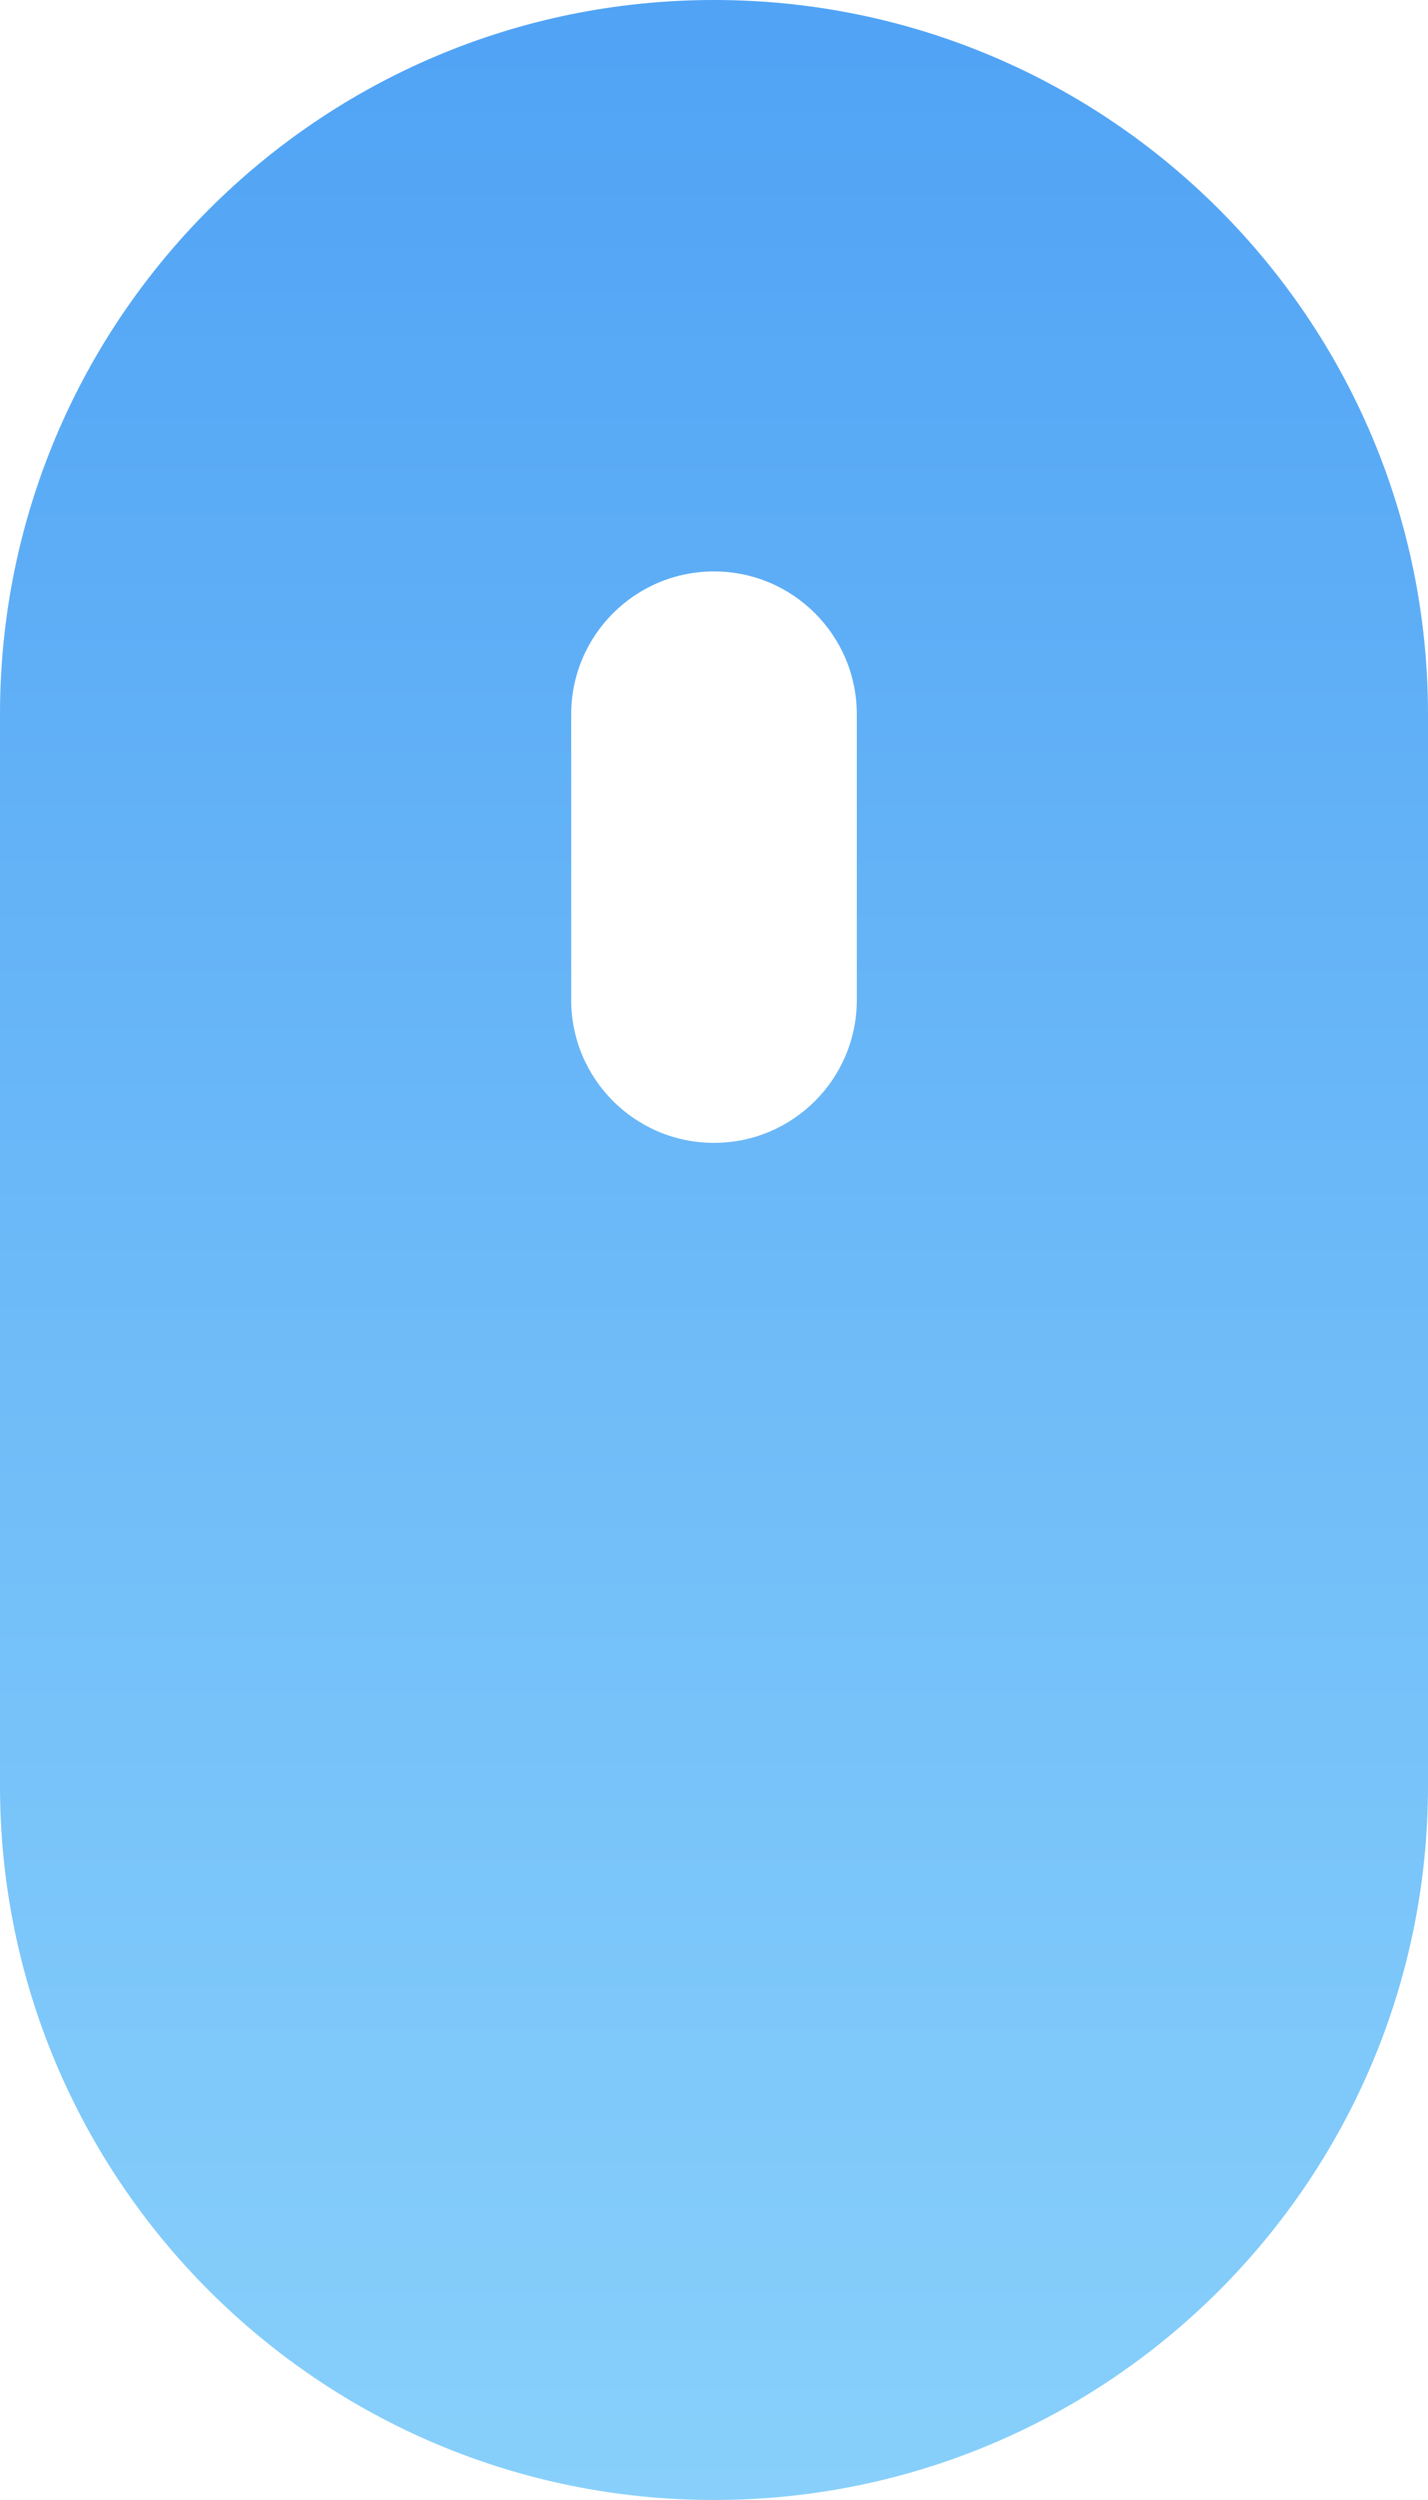 <?xml version="1.0" encoding="UTF-8"?>
<svg width="20px" height="35px" viewBox="0 0 20 35" version="1.1" xmlns="http://www.w3.org/2000/svg" xmlns:xlink="http://www.w3.org/1999/xlink">
    <!-- Generator: Sketch 52.6 (67491) - http://www.bohemiancoding.com/sketch -->
    <title>Mouse</title>
    <desc>Created with Sketch.</desc>
    <defs>
        <linearGradient x1="50%" y1="100%" x2="50%" y2="3.061617e-15%" id="linearGradient-1">
            <stop stop-color="#88D0FB" offset="0%"></stop>
            <stop stop-color="#50A3F5" offset="100%"></stop>
        </linearGradient>
    </defs>
    <g id="Page-1" stroke="none" stroke-width="1" fill="none" fill-rule="evenodd">
        <g id="Riservis_Desktop-HP" transform="translate(-710, -794)" fill="url(#linearGradient-1)">
            <g id="Hero" transform="translate(0, -13)">
                <g id="Group-3" transform="translate(641, 807)">
                    <g id="Mouse" transform="translate(69, 0)">
                        <path d="M10,0 C15.523,-1.01453063e-15 20,4.477 20,10 L20,25 C20,30.523 15.523,35 10,35 C4.477,35 6.76353751e-16,30.523 0,25 L0,10 C-6.76353751e-16,4.477 4.477,1.01453063e-15 10,0 Z M10,8 C8.895,8 8,8.895 8,10 L8,14 C8,15.105 8.895,16 10,16 C11.105,16 12,15.105 12,14 L12,10 C12,8.895 11.105,8 10,8 Z" id="Combined-Shape"></path>
                    </g>
                </g>
            </g>
        </g>
    </g>
</svg>
